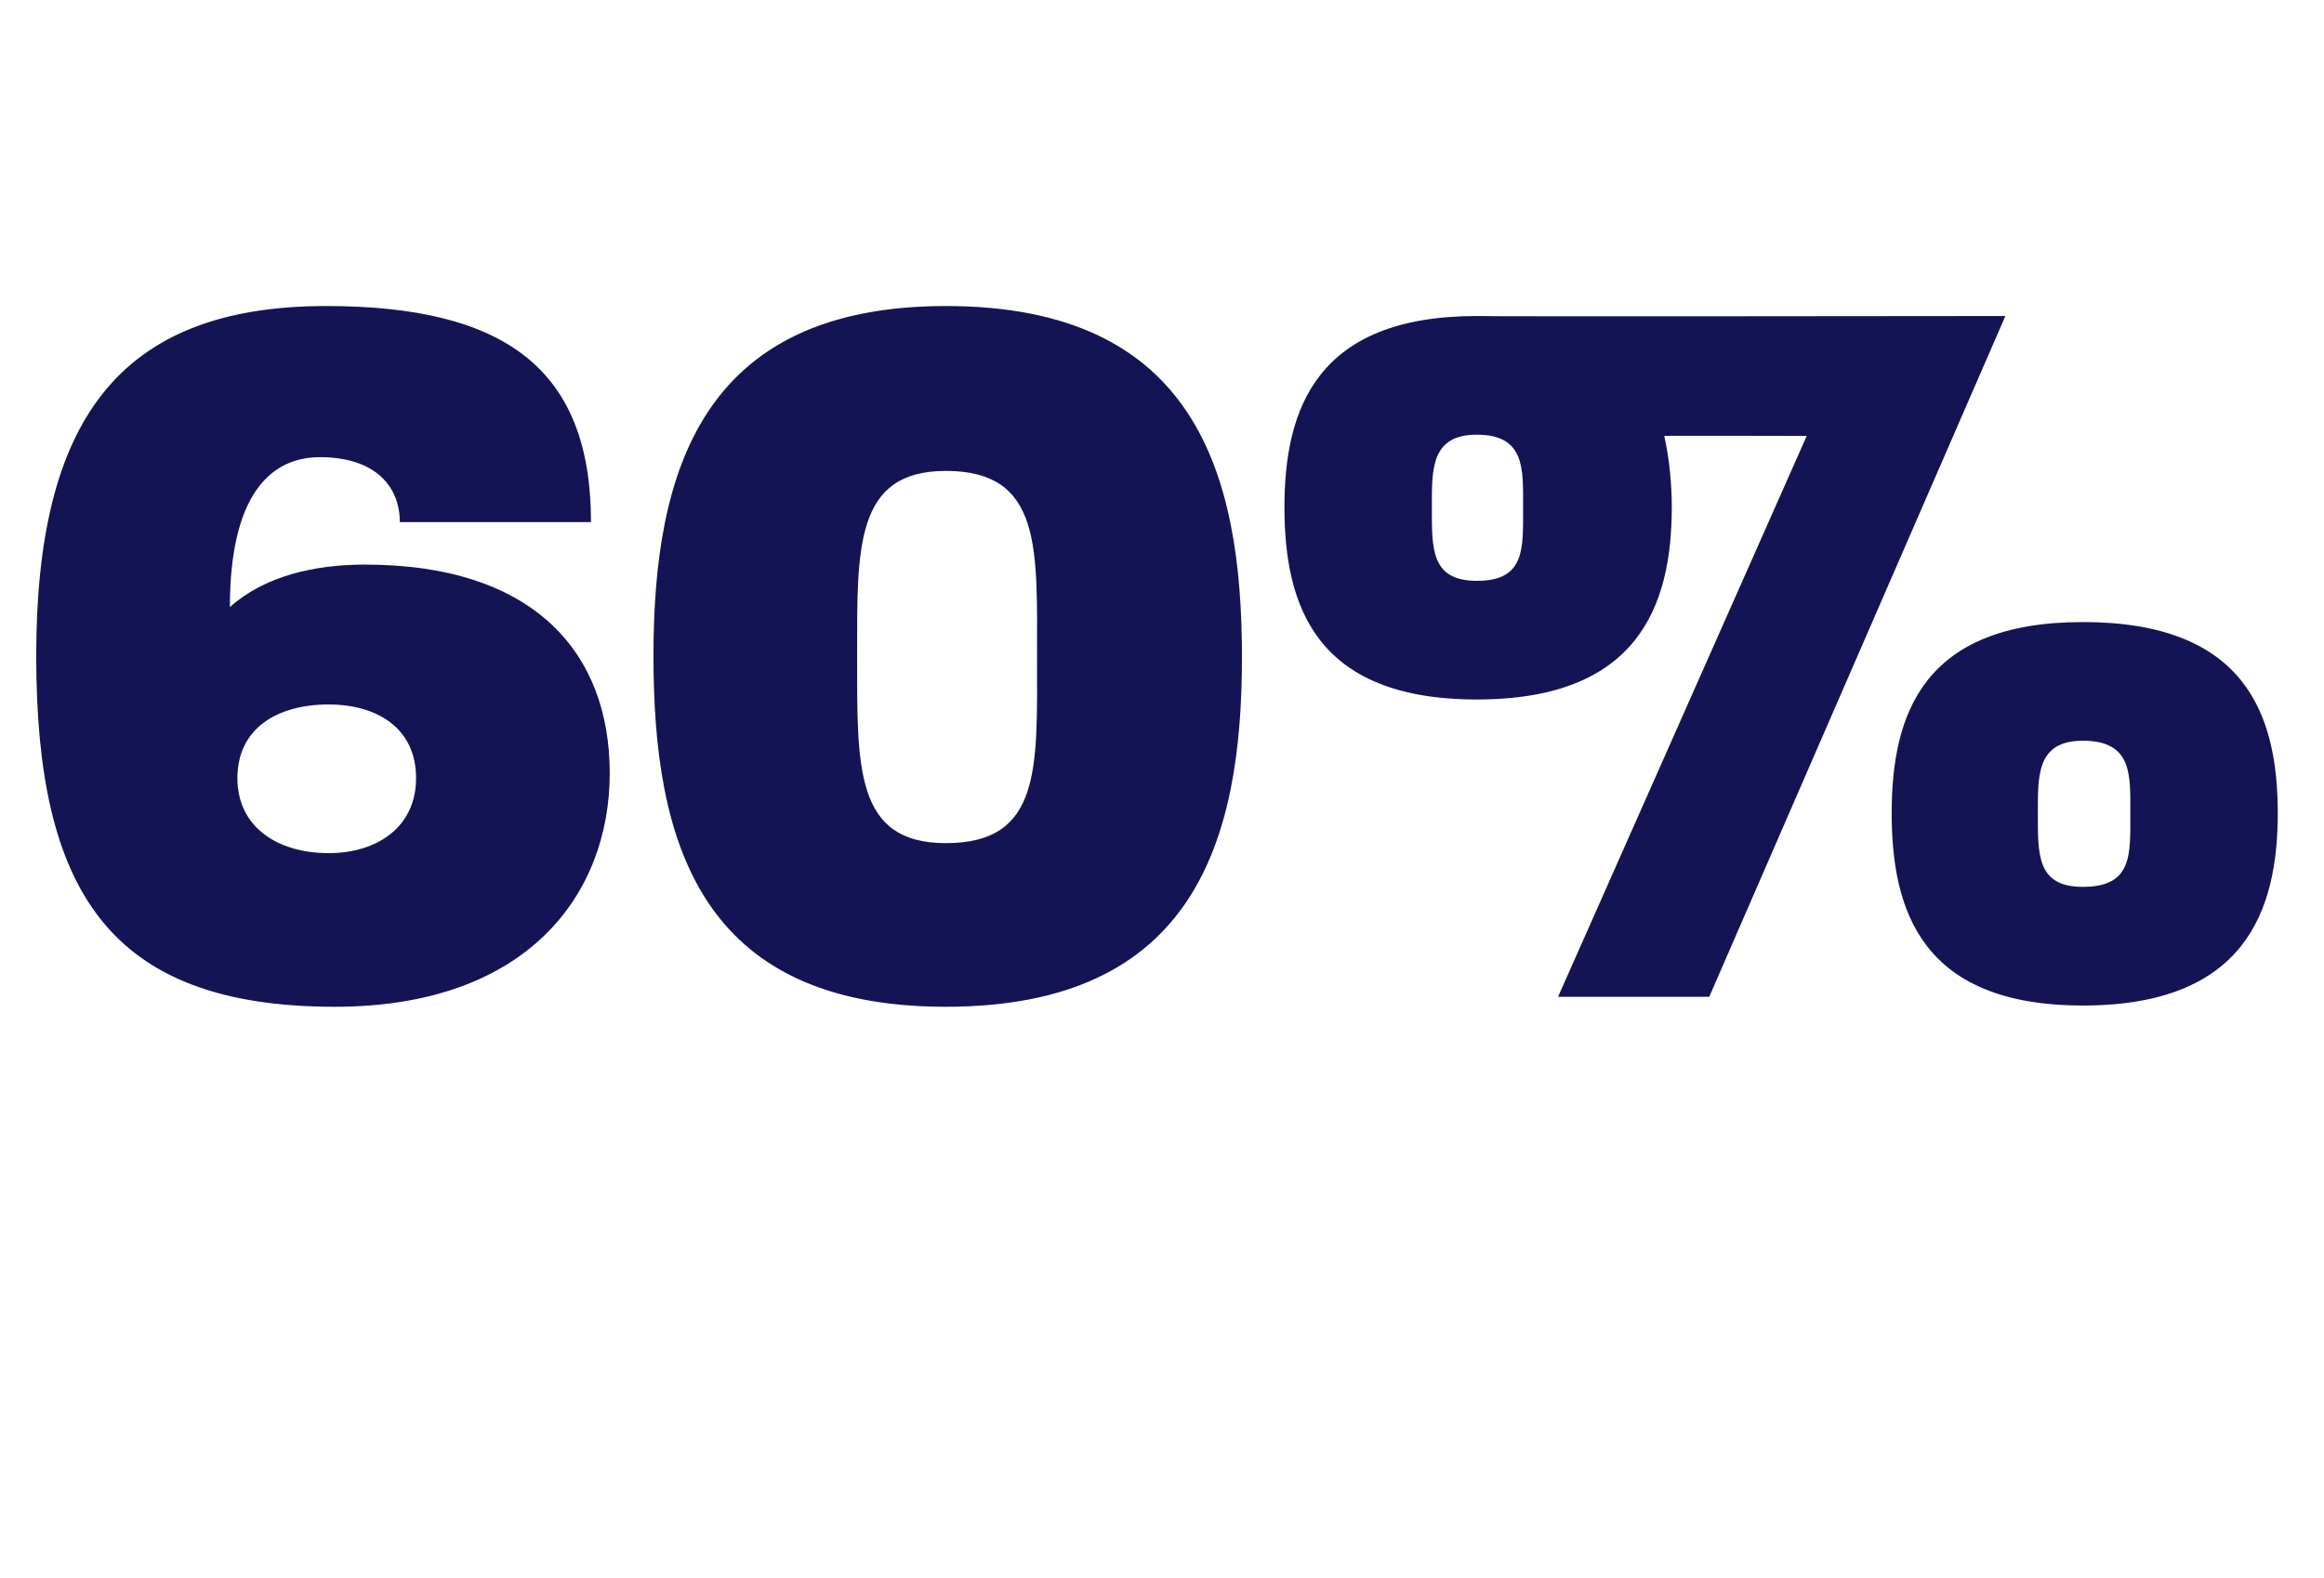 <?xml version="1.0" standalone="no"?><!DOCTYPE svg PUBLIC "-//W3C//DTD SVG 1.1//EN" "http://www.w3.org/Graphics/SVG/1.1/DTD/svg11.dtd"><svg xmlns="http://www.w3.org/2000/svg" version="1.1" width="186px" height="126.3px" viewBox="0 -16 186 126.3" style="top:-16px"><desc>60%</desc><defs/><g id="Polygon39200"><path d="m2.9 36.5c0-18.7 6.5-28 23.2-28c14.4 0 21.2 5.1 21.2 17.3c0 0-15.3 0-15.3 0c0-2.8-1.9-5.2-6.4-5.2c-4 0-7.2 3.1-7.2 12c2.8-2.5 6.8-3.4 10.8-3.4c13.7 0 19.6 7.2 19.6 16.7c0 9.7-6.6 18.7-22 18.7c-18.1 0-23.9-9.3-23.9-28.1zm23.4 15.8c3.9 0 7-2.1 7-6c0-4-3.1-5.9-7-5.9c-4.1 0-7.3 1.9-7.3 5.9c0 3.9 3.2 6 7.3 6zm26-15.8c0-14.7 3.8-28 23.4-28c19.9 0 23.7 13.3 23.7 28.1c0 14.7-3.8 28-23.7 28c-19.8 0-23.4-13.3-23.4-28.1zm23.4 15c7.7 0 7.3-6.1 7.3-14.9c0-8.7.4-14.9-7.3-14.9c-7.3 0-7.1 6.2-7.1 14.8c0 8.9-.2 15 7.1 15zm68.9-32.6c0 0-11.43-.03-11.4 0c.4 1.8.6 3.8.6 5.7c0 7.9-2.7 15.4-15.6 15.4c-12.9 0-15.4-7.5-15.4-15.4c0-7.9 2.6-15.3 15.4-15.3c.01.05 42.3 0 42.3 0l-23.7 54.5l-12.1 0l19.9-44.9zm-26.4 11.6c3.9 0 3.7-2.6 3.7-5.9c0-3 .2-5.8-3.7-5.8c-3.7 0-3.6 2.8-3.6 5.8c0 3.3-.1 5.9 3.6 5.9zm48.5 3.3c13 0 15.6 7.4 15.6 15.3c0 7.8-2.6 15.4-15.6 15.4c-12.9 0-15.3-7.6-15.3-15.4c0-7.9 2.5-15.3 15.3-15.3zm0 21.2c4 0 3.8-2.6 3.8-5.9c0-3 .2-5.8-3.8-5.8c-3.7 0-3.6 2.8-3.6 5.8c0 3.3-.1 5.9 3.6 5.9z" stroke="none" fill="#141454"/></g></svg>